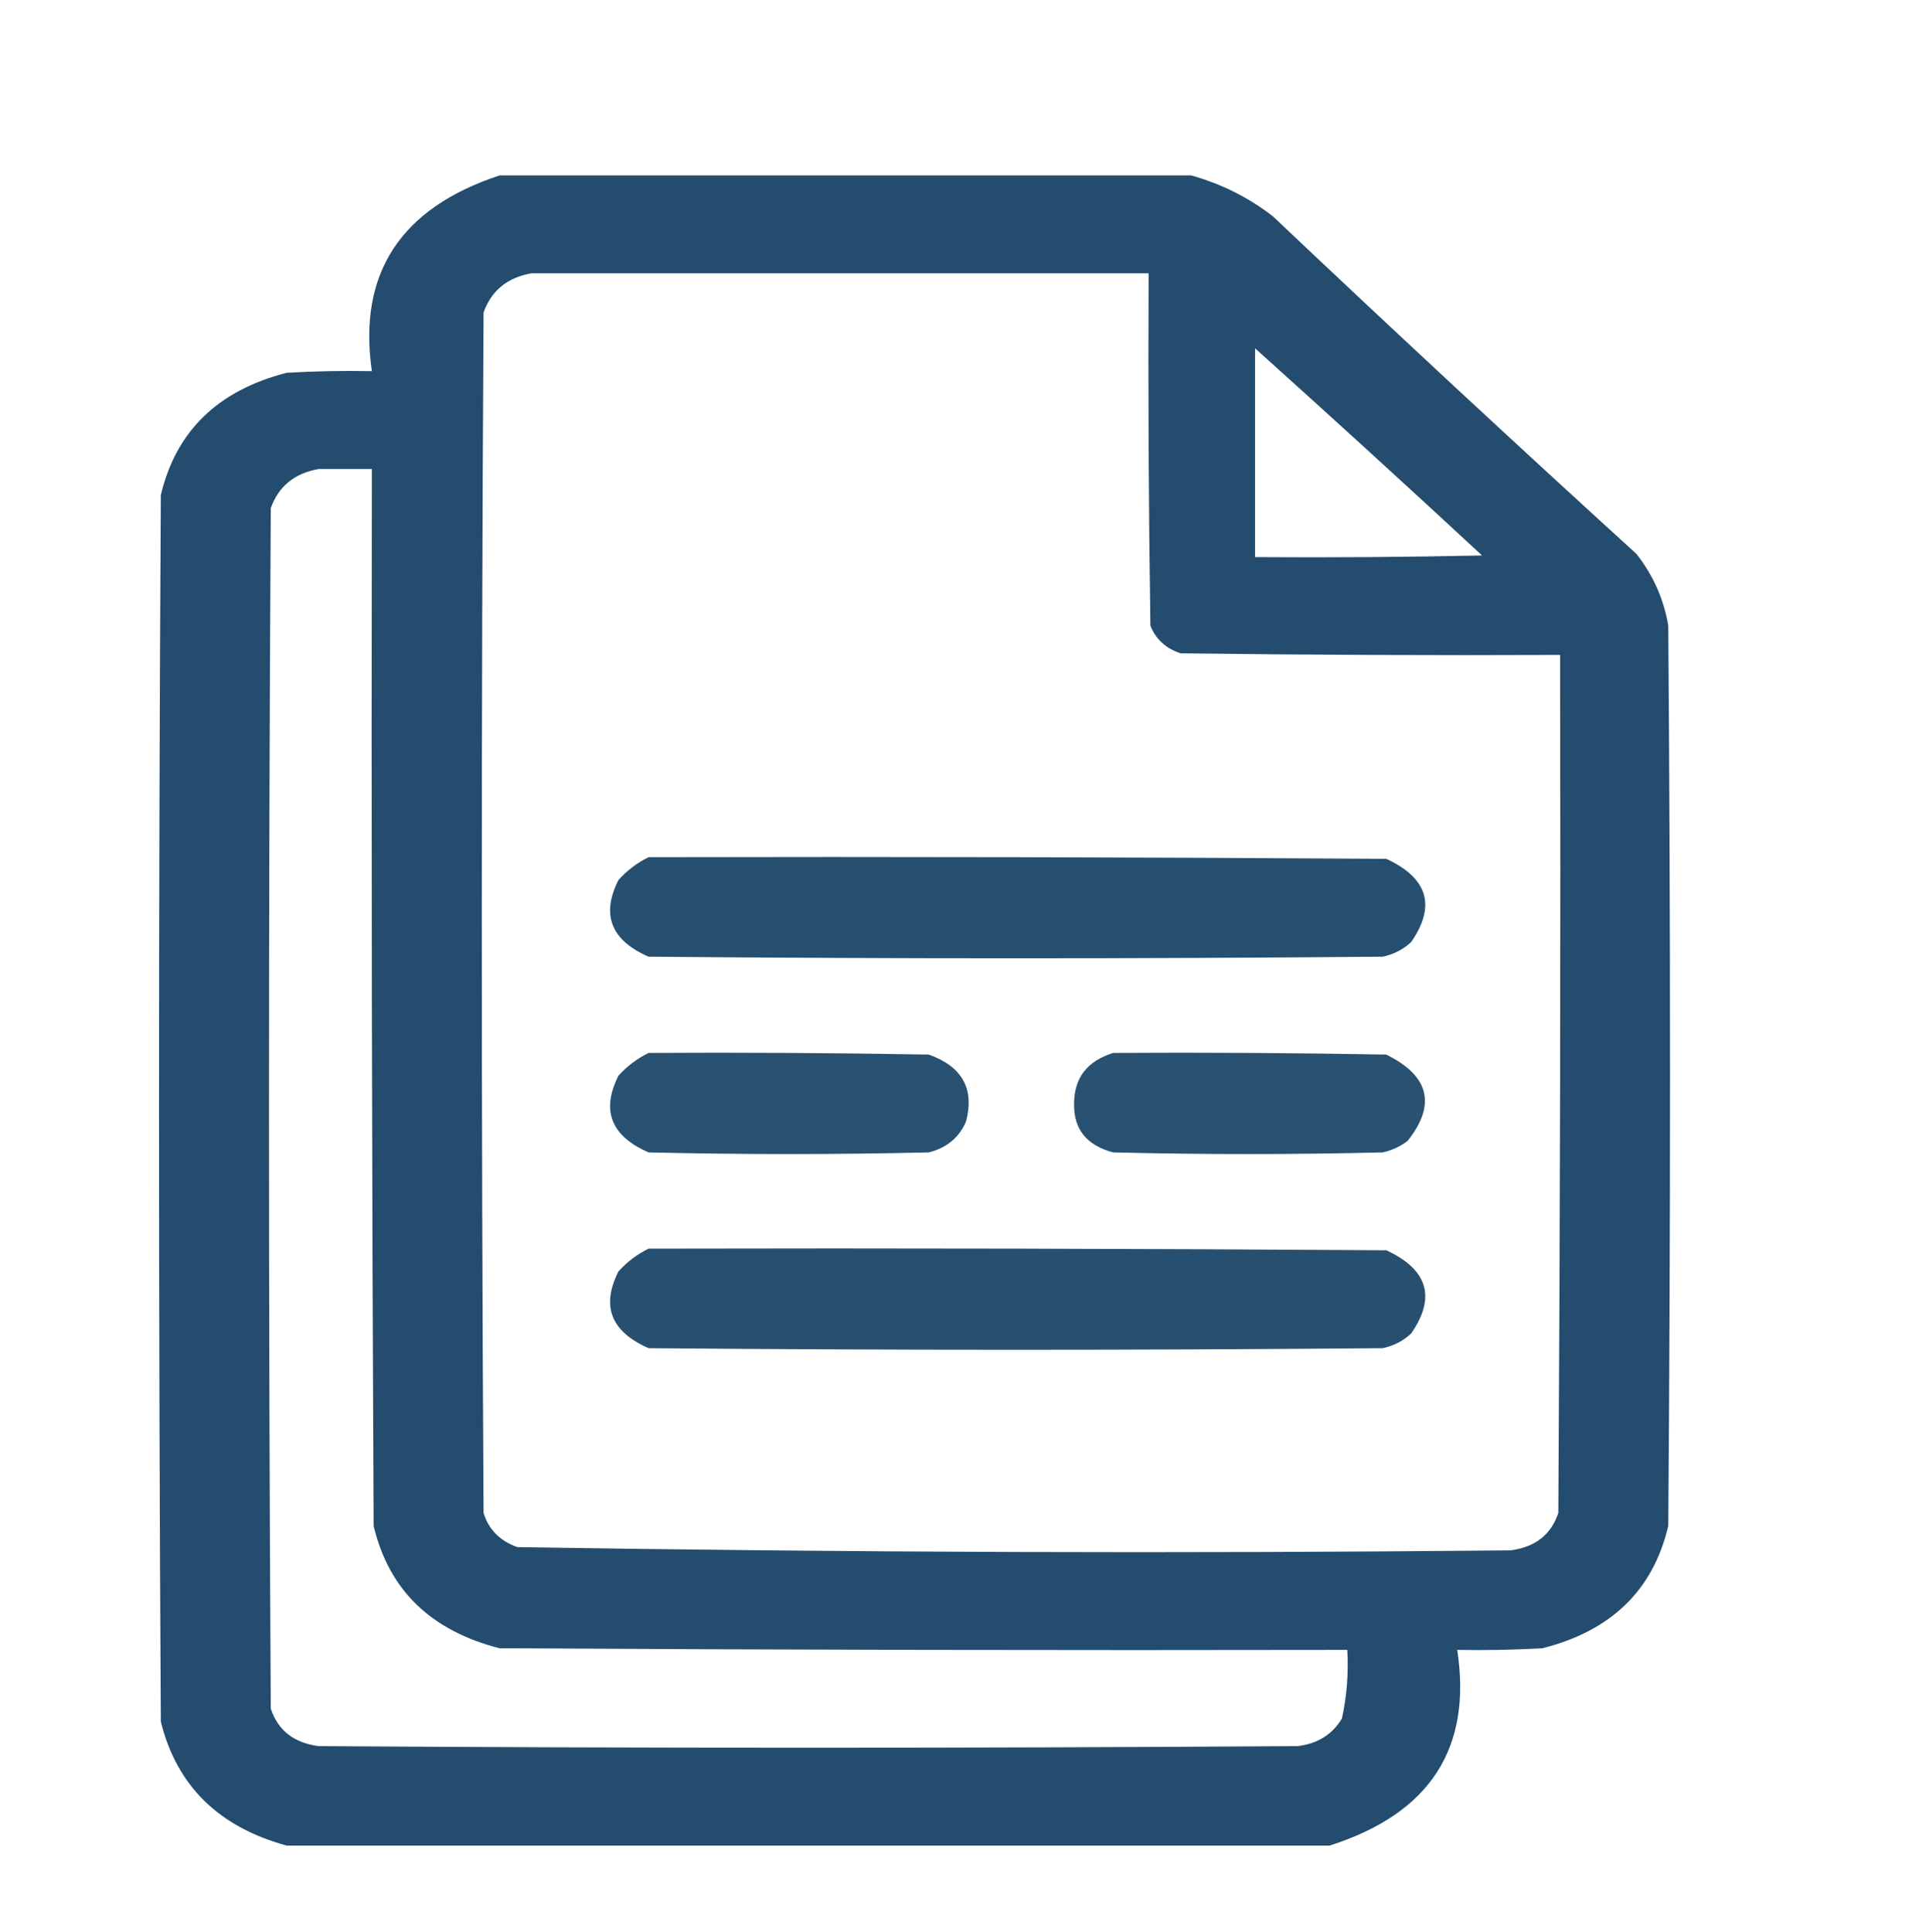 <svg width="97" height="98" viewBox="0 0 97 98" fill="none" xmlns="http://www.w3.org/2000/svg">
<path opacity="0.979" fill-rule="evenodd" clip-rule="evenodd" d="M25.343 8.899C37.04 8.899 48.736 8.899 60.433 8.899C61.955 9.324 63.334 10.013 64.571 10.968C70.654 16.728 76.803 22.437 83.016 28.095C83.871 29.184 84.411 30.398 84.635 31.736C84.755 46.96 84.755 62.184 84.635 77.409C83.869 80.667 81.74 82.736 78.247 83.614C76.809 83.697 75.37 83.724 73.929 83.697C74.694 88.697 72.534 92.007 67.451 93.626C49.816 93.626 32.181 93.626 14.546 93.626C11.092 92.682 8.963 90.586 8.158 87.337C8.038 66.597 8.038 45.857 8.158 25.116C8.929 21.87 11.058 19.802 14.546 18.911C15.985 18.828 17.424 18.801 18.865 18.828C18.154 13.87 20.313 10.56 25.343 8.899ZM26.963 13.864C37.4 13.864 47.836 13.864 58.273 13.864C58.243 19.821 58.273 25.779 58.363 31.736C58.633 32.425 59.143 32.894 59.893 33.142C66.311 33.225 72.729 33.253 79.147 33.225C79.177 47.732 79.147 62.24 79.057 76.747C78.692 77.854 77.883 78.488 76.628 78.65C59.825 78.814 43.03 78.758 26.243 78.484C25.356 78.165 24.786 77.586 24.533 76.747C24.413 56.448 24.413 36.149 24.533 15.85C24.929 14.741 25.738 14.079 26.963 13.864ZM63.672 17.67C67.534 21.139 71.373 24.642 75.188 28.178C71.35 28.261 67.511 28.288 63.672 28.261C63.672 24.73 63.672 21.2 63.672 17.67ZM16.166 23.793C17.066 23.793 17.965 23.793 18.865 23.793C18.835 41.665 18.865 59.537 18.955 77.409C19.726 80.655 21.855 82.723 25.343 83.614C39.679 83.697 54.014 83.724 68.35 83.697C68.419 84.87 68.329 86.028 68.08 87.172C67.595 87.989 66.845 88.458 65.831 88.579C49.276 88.689 32.721 88.689 16.166 88.579C14.911 88.417 14.101 87.782 13.737 86.675C13.617 66.376 13.617 46.078 13.737 25.779C14.132 24.669 14.942 24.008 16.166 23.793Z" fill="#20496B"/>
<path opacity="0.963" fill-rule="evenodd" clip-rule="evenodd" d="M32.904 43.485C45.38 43.458 57.856 43.485 70.332 43.568C72.44 44.548 72.86 45.955 71.592 47.788C71.194 48.164 70.714 48.412 70.152 48.532C57.736 48.643 45.32 48.643 32.904 48.532C30.996 47.7 30.486 46.404 31.374 44.644C31.809 44.16 32.319 43.774 32.904 43.485Z" fill="#20496B"/>
<path opacity="0.957" fill-rule="evenodd" clip-rule="evenodd" d="M32.904 53.414C37.642 53.386 42.381 53.414 47.119 53.497C48.814 54.103 49.444 55.234 49.009 56.889C48.662 57.705 48.032 58.229 47.119 58.461C42.381 58.572 37.642 58.572 32.904 58.461C30.996 57.629 30.486 56.332 31.374 54.572C31.809 54.089 32.319 53.703 32.904 53.414Z" fill="#20496B"/>
<path opacity="0.957" fill-rule="evenodd" clip-rule="evenodd" d="M56.471 53.414C61.09 53.386 65.708 53.414 70.326 53.497C72.513 54.577 72.873 56.039 71.406 57.882C71.037 58.163 70.617 58.356 70.147 58.461C65.588 58.572 61.029 58.572 56.471 58.461C55.12 58.102 54.461 57.274 54.491 55.979C54.497 54.68 55.157 53.825 56.471 53.414Z" fill="#20496B"/>
<path opacity="0.963" fill-rule="evenodd" clip-rule="evenodd" d="M32.904 63.343C45.38 63.315 57.856 63.343 70.332 63.426C72.44 64.406 72.86 65.812 71.592 67.645C71.194 68.022 70.714 68.27 70.152 68.39C57.736 68.5 45.32 68.5 32.904 68.39C30.996 67.557 30.486 66.261 31.374 64.501C31.809 64.018 32.319 63.631 32.904 63.343Z" fill="#20496B"/>
</svg>
